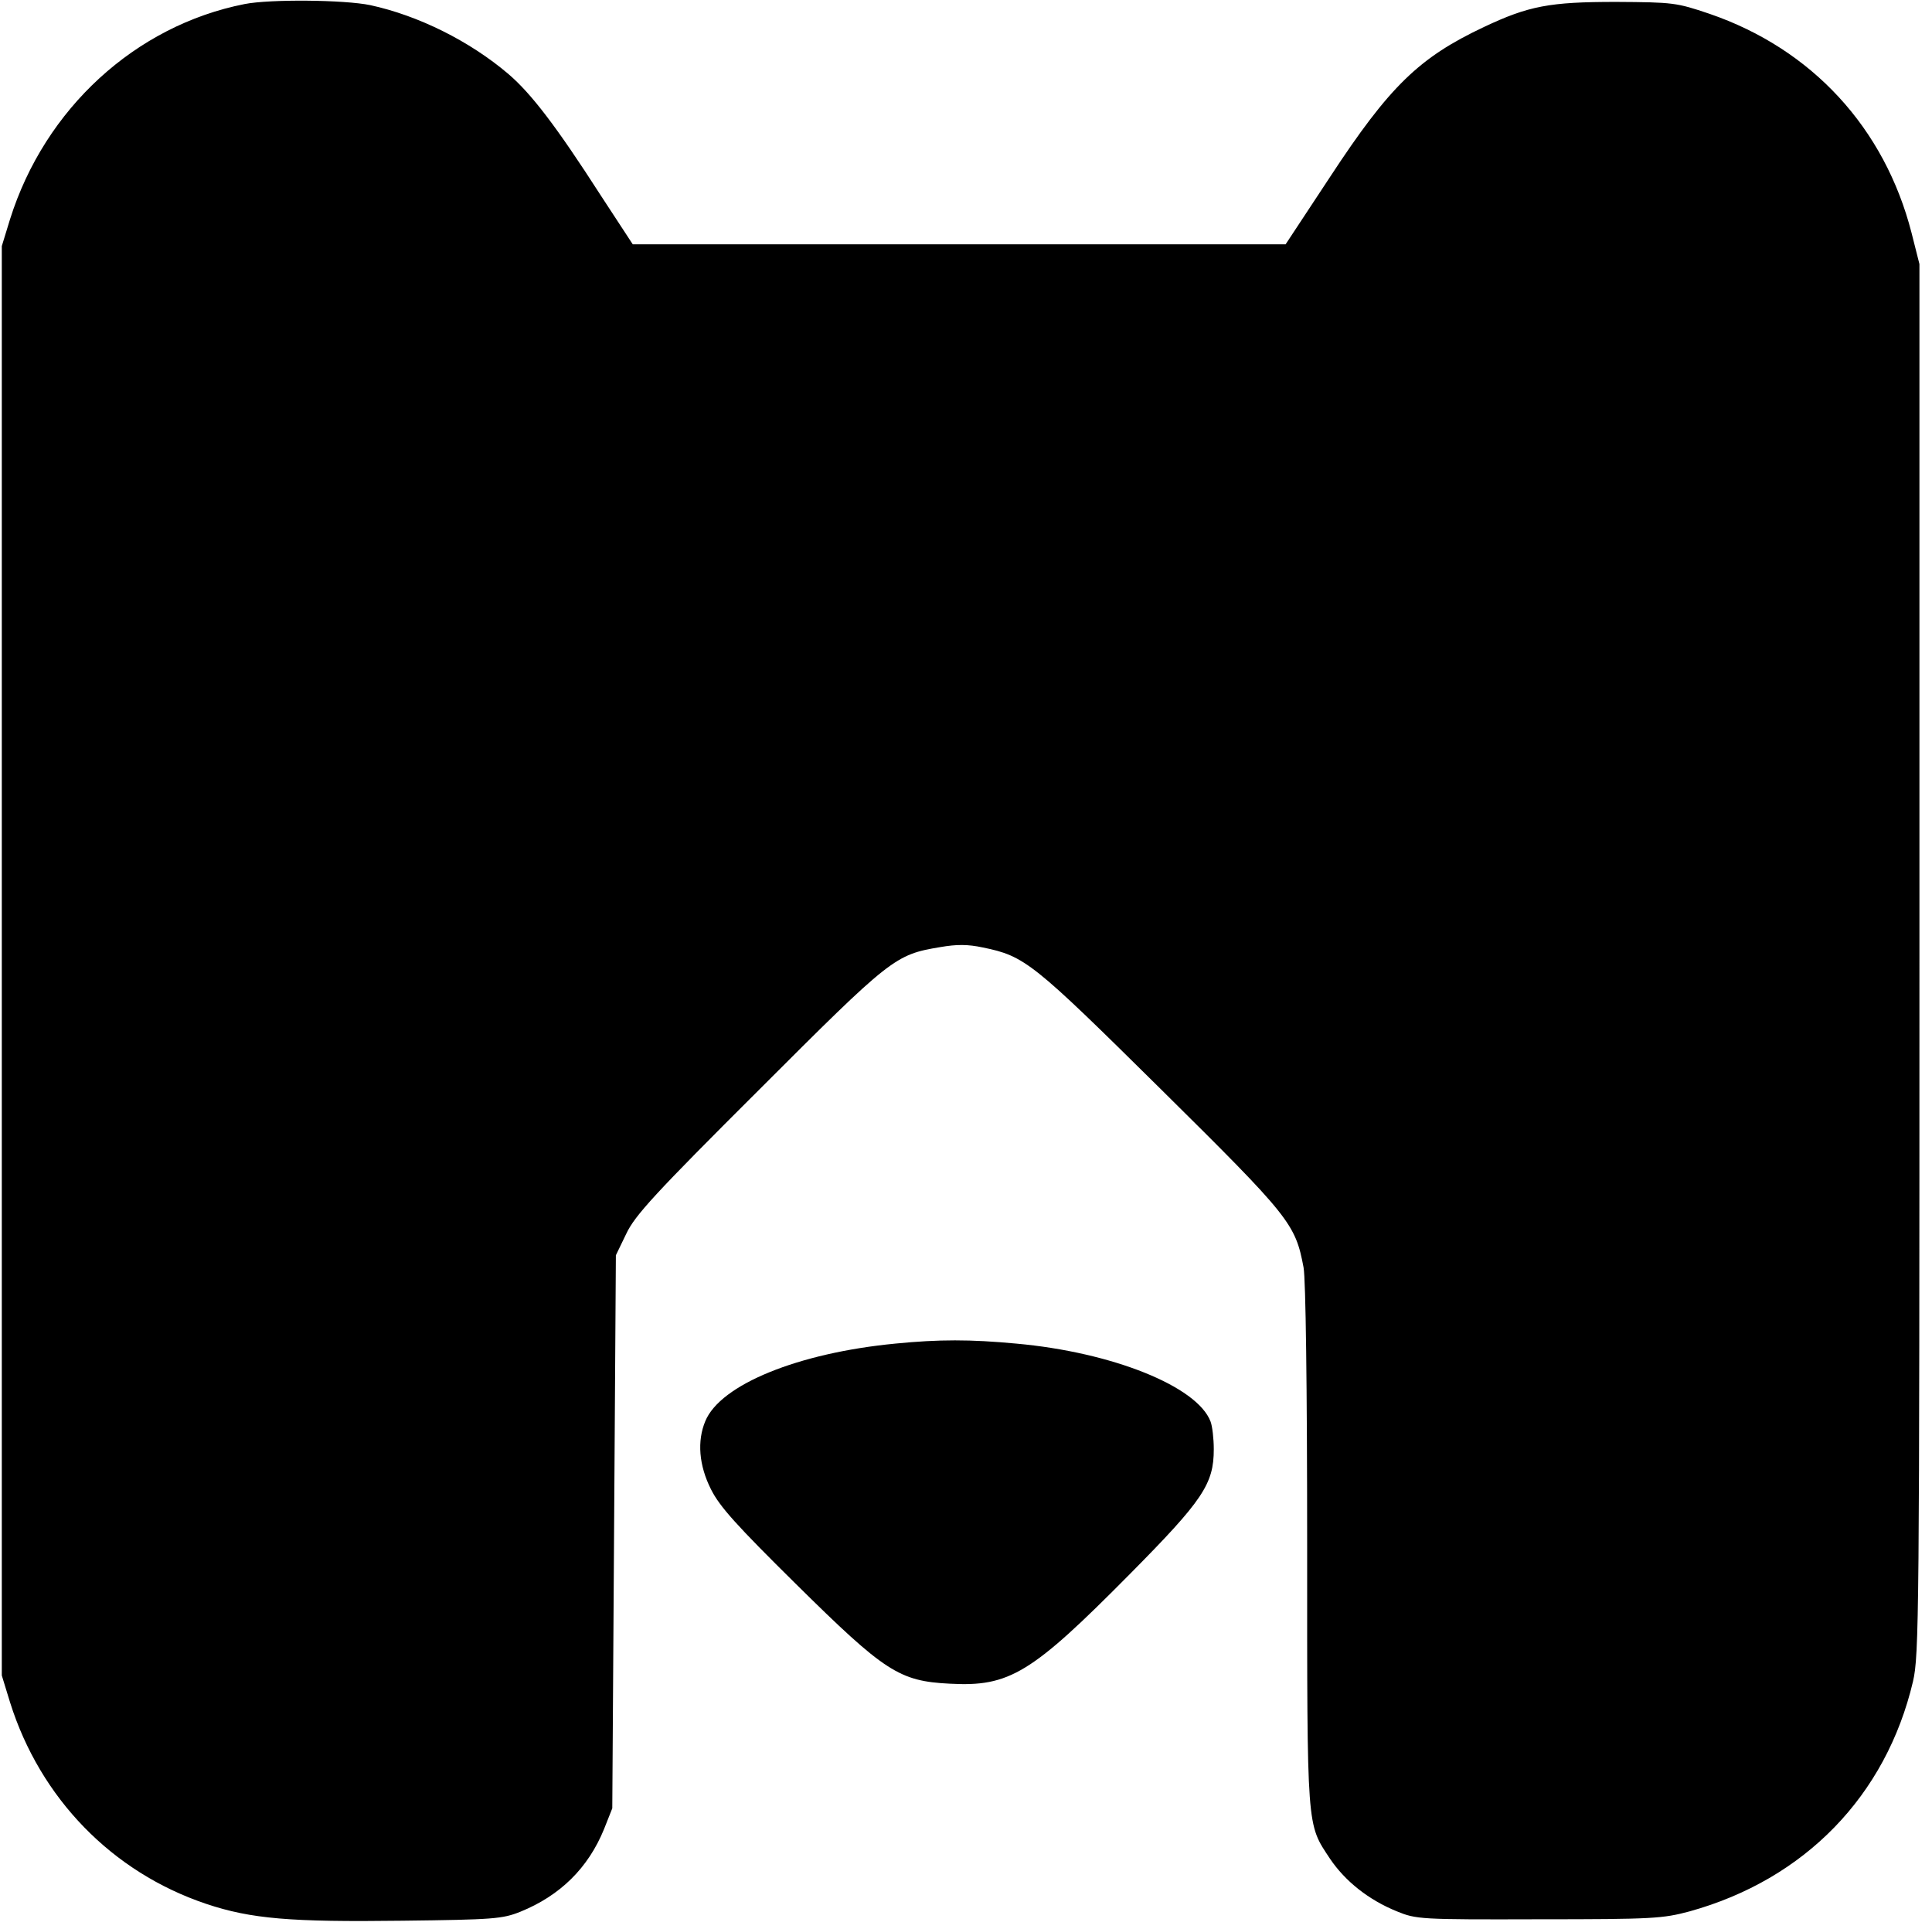 <?xml version="1.0" encoding="UTF-8" standalone="yes"?>
<svg version="1.0" xmlns="http://www.w3.org/2000/svg" width="537.36" height="536.426" viewBox="0 0 538 537" preserveAspectRatio="xMidYMid meet">
  <g transform="translate(0,537) scale(0.1,-0.1)" fill="#000000" stroke="none">
    <path d="M681 5359 c-304 -60 -556 -291 -653 -599 l-23 -75 0 -1990 0 -1990
23 -75 c84 -267 284 -473 546 -561 125 -42 236 -51 546 -47 254 3 279 5 329
25 111 45 189 122 233 230 l23 58 5 770 5 770 29 60 c24 51 80 112 370 401
368 368 378 376 504 397 46 8 77 8 119 -1 117 -24 138 -41 495 -394 361 -357
375 -375 398 -497 6 -33 10 -330 10 -776 0 -798 -2 -771 64 -871 42 -62 107
-114 186 -146 54 -22 64 -23 395 -22 319 0 345 2 420 22 321 89 547 322 622
640 17 73 18 177 18 2012 l0 1935 -22 87 c-75 292 -277 512 -563 610 -92 31
-100 32 -260 33 -185 0 -243 -11 -368 -70 -180 -85 -262 -164 -428 -417 l-124
-188 -909 0 -909 0 -89 136 c-124 193 -194 284 -257 338 -108 92 -251 163
-385 192 -72 15 -279 17 -350 3z"/>
    <path d="M2493 1629 c-270 -26 -487 -114 -529 -216 -23 -55 -18 -123 16 -190
24 -48 71 -100 237 -264 247 -244 287 -270 428 -277 166 -9 227 28 501 305
204 206 234 251 234 348 0 29 -4 64 -9 77 -37 98 -274 193 -541 217 -128 12
-215 12 -337 0z"/>
  </g>
</svg>